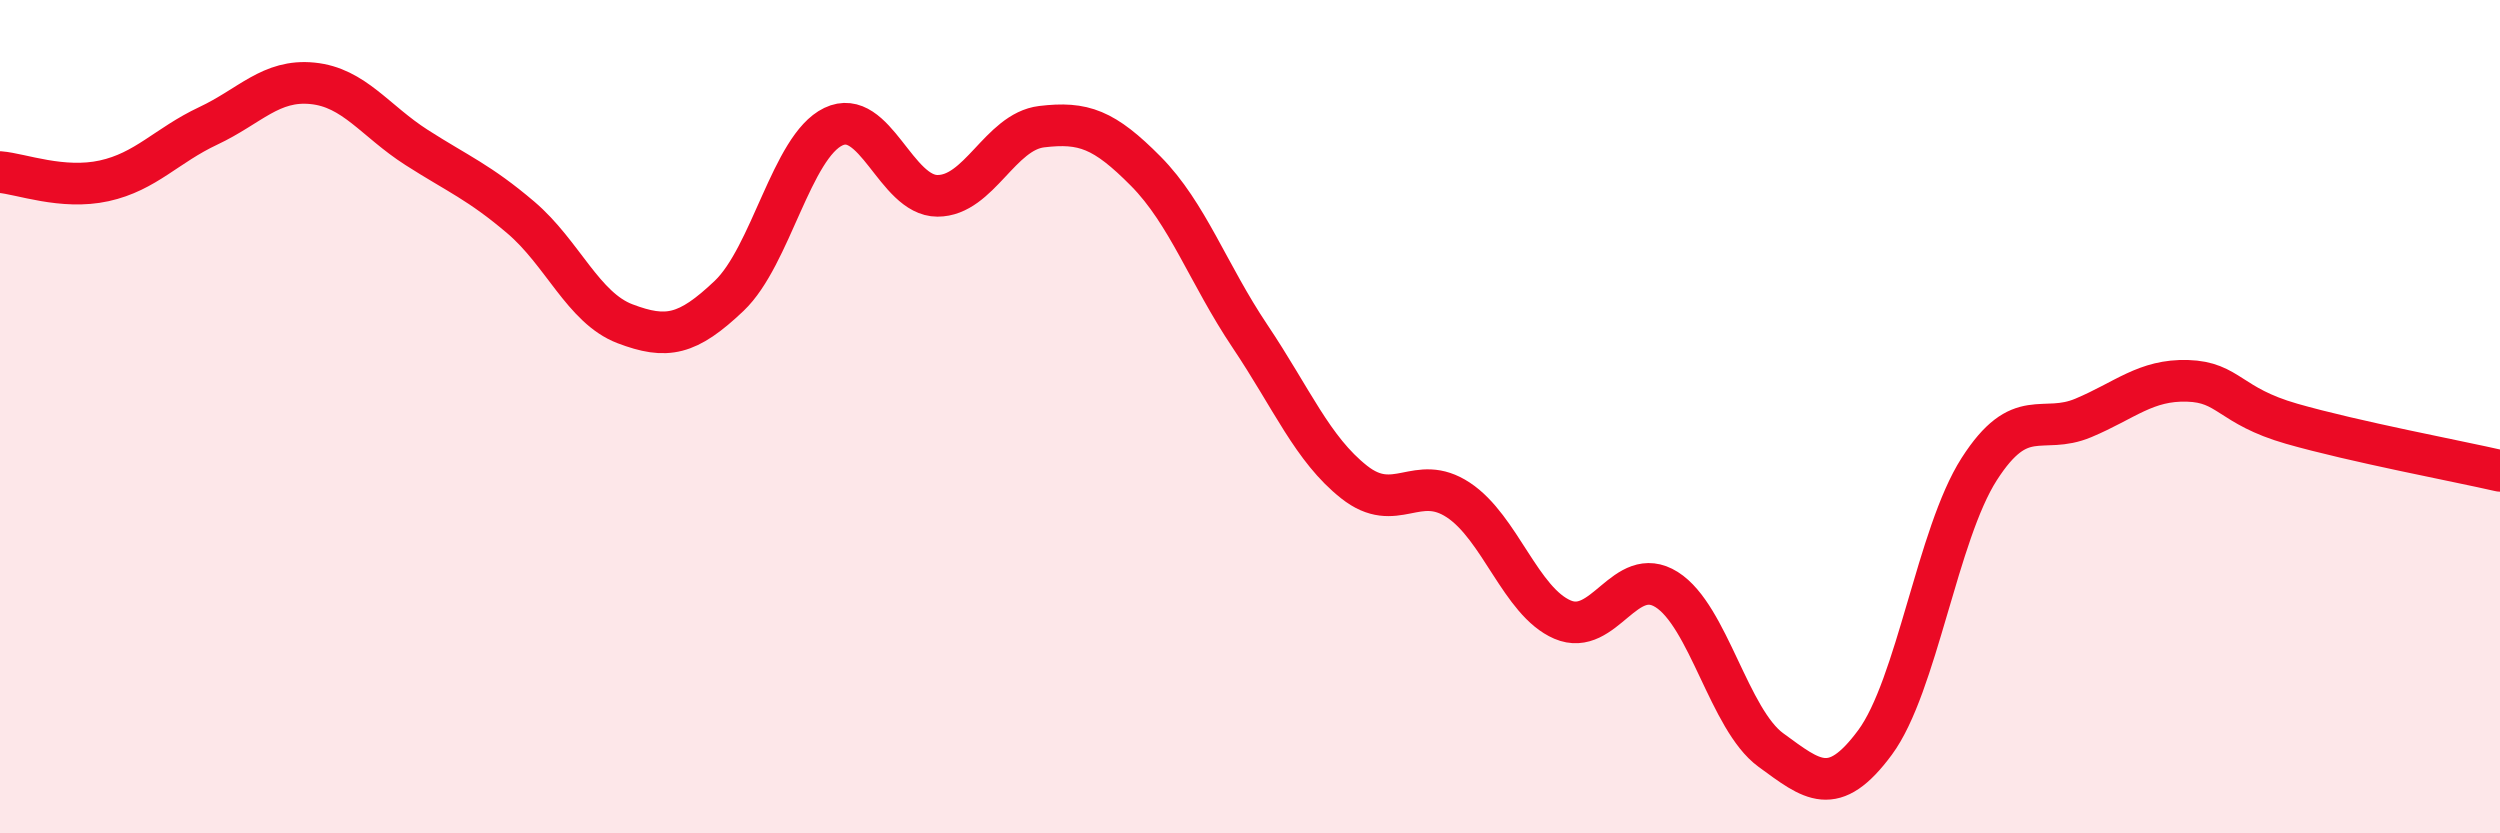 
    <svg width="60" height="20" viewBox="0 0 60 20" xmlns="http://www.w3.org/2000/svg">
      <path
        d="M 0,4.13 C 0.5,4.17 1.5,4.56 2.5,4.34 C 3.5,4.12 4,3.49 5,3.02 C 6,2.55 6.5,1.9 7.5,2 C 8.5,2.1 9,2.9 10,3.54 C 11,4.18 11.5,4.37 12.5,5.22 C 13.5,6.07 14,7.39 15,7.77 C 16,8.15 16.5,8.05 17.5,7.1 C 18.5,6.15 19,3.52 20,3.04 C 21,2.56 21.5,4.7 22.5,4.7 C 23.5,4.7 24,3.16 25,3.04 C 26,2.92 26.5,3.1 27.5,4.11 C 28.5,5.12 29,6.58 30,8.07 C 31,9.56 31.5,10.78 32.5,11.57 C 33.5,12.36 34,11.34 35,12 C 36,12.66 36.5,14.44 37.5,14.87 C 38.5,15.3 39,13.52 40,14.15 C 41,14.78 41.5,17.27 42.5,18 C 43.5,18.73 44,19.17 45,17.82 C 46,16.47 46.5,12.82 47.5,11.26 C 48.5,9.7 49,10.45 50,10.03 C 51,9.61 51.5,9.11 52.5,9.14 C 53.5,9.17 53.5,9.74 55,10.17 C 56.5,10.6 59,11.07 60,11.3L60 20L0 20Z"
        fill="#EB0A25"
        opacity="0.1"
        stroke-linecap="round"
        stroke-linejoin="round"
      />
      <path
        d="M 0,4.13 C 0.5,4.17 1.5,4.56 2.5,4.34 C 3.5,4.12 4,3.49 5,3.02 C 6,2.55 6.5,1.9 7.5,2 C 8.5,2.1 9,2.9 10,3.54 C 11,4.18 11.5,4.37 12.5,5.22 C 13.5,6.07 14,7.39 15,7.77 C 16,8.15 16.5,8.05 17.5,7.1 C 18.5,6.15 19,3.52 20,3.04 C 21,2.56 21.5,4.7 22.5,4.7 C 23.5,4.7 24,3.16 25,3.04 C 26,2.92 26.5,3.1 27.5,4.11 C 28.5,5.12 29,6.58 30,8.07 C 31,9.56 31.5,10.78 32.5,11.57 C 33.5,12.36 34,11.34 35,12 C 36,12.66 36.5,14.44 37.5,14.87 C 38.5,15.3 39,13.52 40,14.15 C 41,14.78 41.5,17.27 42.5,18 C 43.5,18.73 44,19.17 45,17.82 C 46,16.47 46.5,12.82 47.5,11.26 C 48.5,9.7 49,10.45 50,10.03 C 51,9.61 51.5,9.11 52.5,9.14 C 53.5,9.17 53.5,9.74 55,10.17 C 56.5,10.6 59,11.07 60,11.3"
        stroke="#EB0A25"
        stroke-width="1"
        fill="none"
        stroke-linecap="round"
        stroke-linejoin="round"
      />
    </svg>
  
